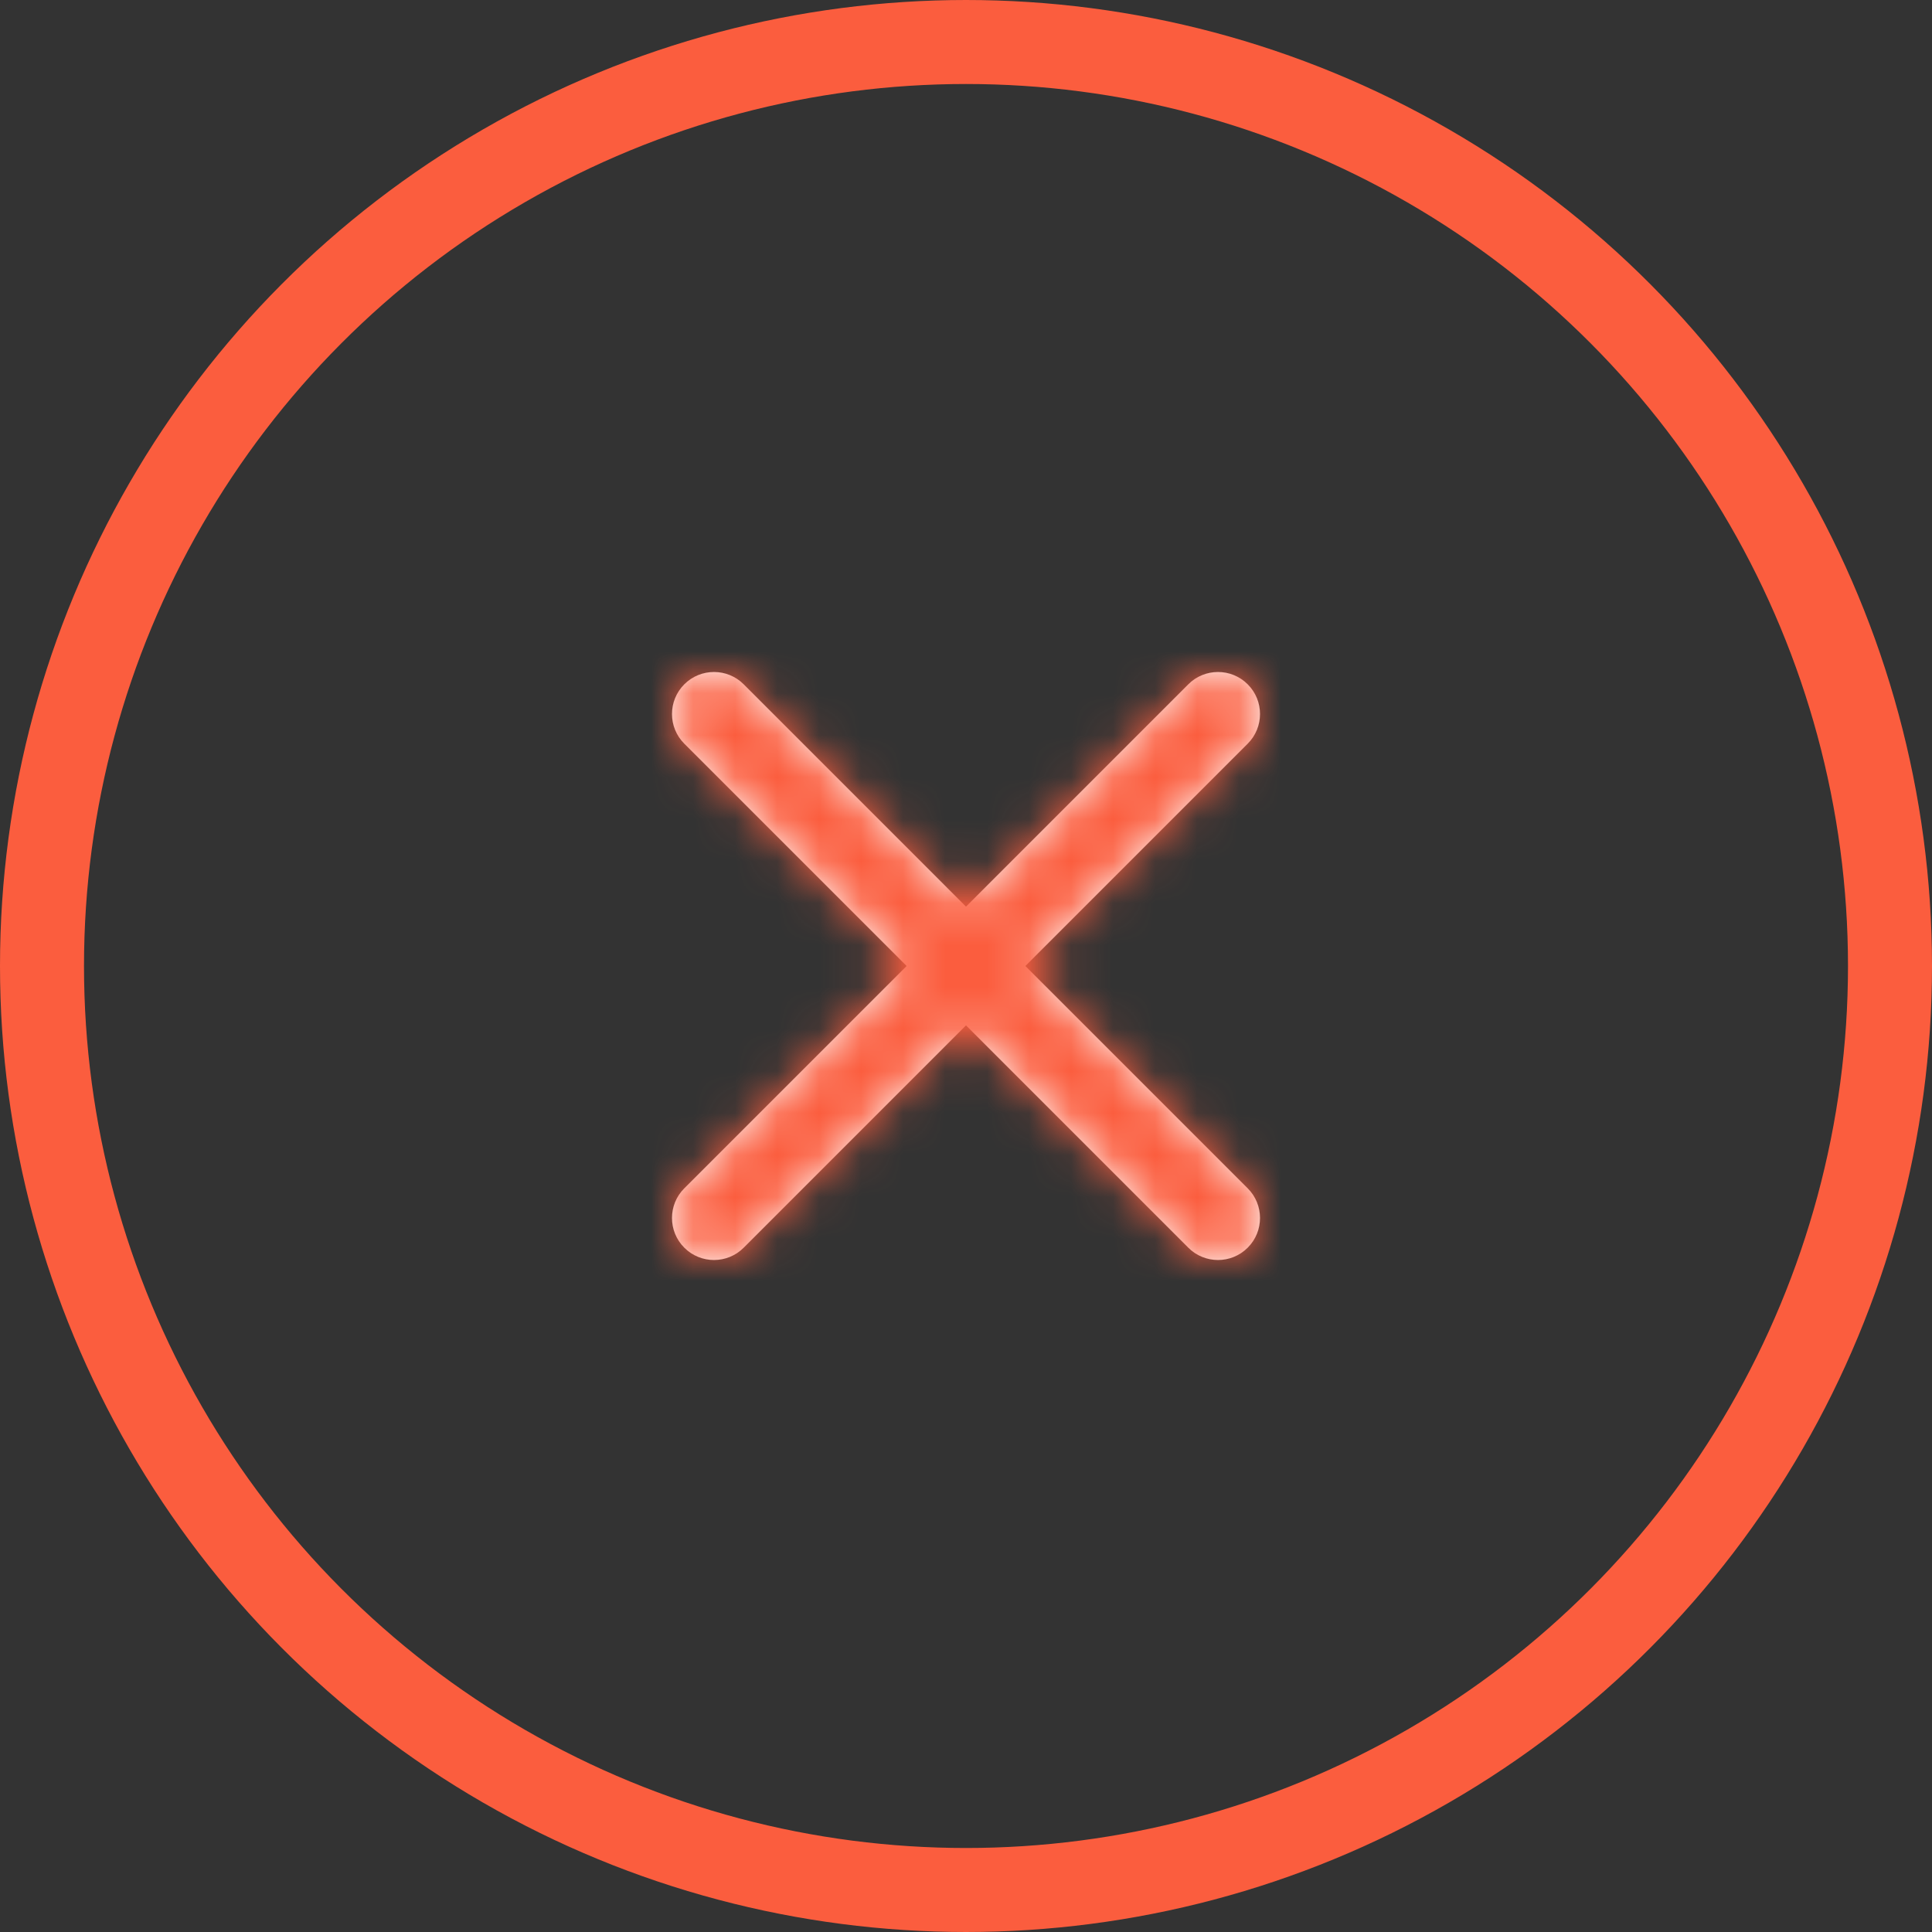<svg width="46" height="46" viewBox="0 0 46 46" fill="none" xmlns="http://www.w3.org/2000/svg">
    <rect x="0" y="0" width="46" height="46" fill="#333333" stroke="none"/>
    <circle cx="23" cy="23" r="22" stroke="#FB5D3E" stroke-width="2"/>
    <path fill-rule="evenodd" clip-rule="evenodd" d="M23 21.586L28.293 16.293C28.683 15.902 29.317 15.902 29.707 16.293C30.098 16.683 30.098 17.317 29.707 17.707L24.414 23L29.707 28.293C30.098 28.683 30.098 29.317 29.707 29.707C29.317 30.098 28.683 30.098 28.293 29.707L23 24.414L17.707 29.707C17.317 30.098 16.683 30.098 16.293 29.707C15.902 29.317 15.902 28.683 16.293 28.293L21.586 23L16.293 17.707C15.902 17.317 15.902 16.683 16.293 16.293C16.683 15.902 17.317 15.902 17.707 16.293L23 21.586Z" fill="white"/>
    <mask id="mask0" mask-type="alpha" maskUnits="userSpaceOnUse" x="16" y="16" width="14" height="14">
        <path fill-rule="evenodd" clip-rule="evenodd" d="M23 21.586L28.293 16.293C28.683 15.902 29.317 15.902 29.707 16.293C30.098 16.683 30.098 17.317 29.707 17.707L24.414 23L29.707 28.293C30.098 28.683 30.098 29.317 29.707 29.707C29.317 30.098 28.683 30.098 28.293 29.707L23 24.414L17.707 29.707C17.317 30.098 16.683 30.098 16.293 29.707C15.902 29.317 15.902 28.683 16.293 28.293L21.586 23L16.293 17.707C15.902 17.317 15.902 16.683 16.293 16.293C16.683 15.902 17.317 15.902 17.707 16.293L23 21.586Z" fill="white"/>
    </mask>
    <g mask="url(#mask0)">
        <rect x="11" y="11" width="24" height="24" fill="#FB5D3E"/>
    </g>
</svg>